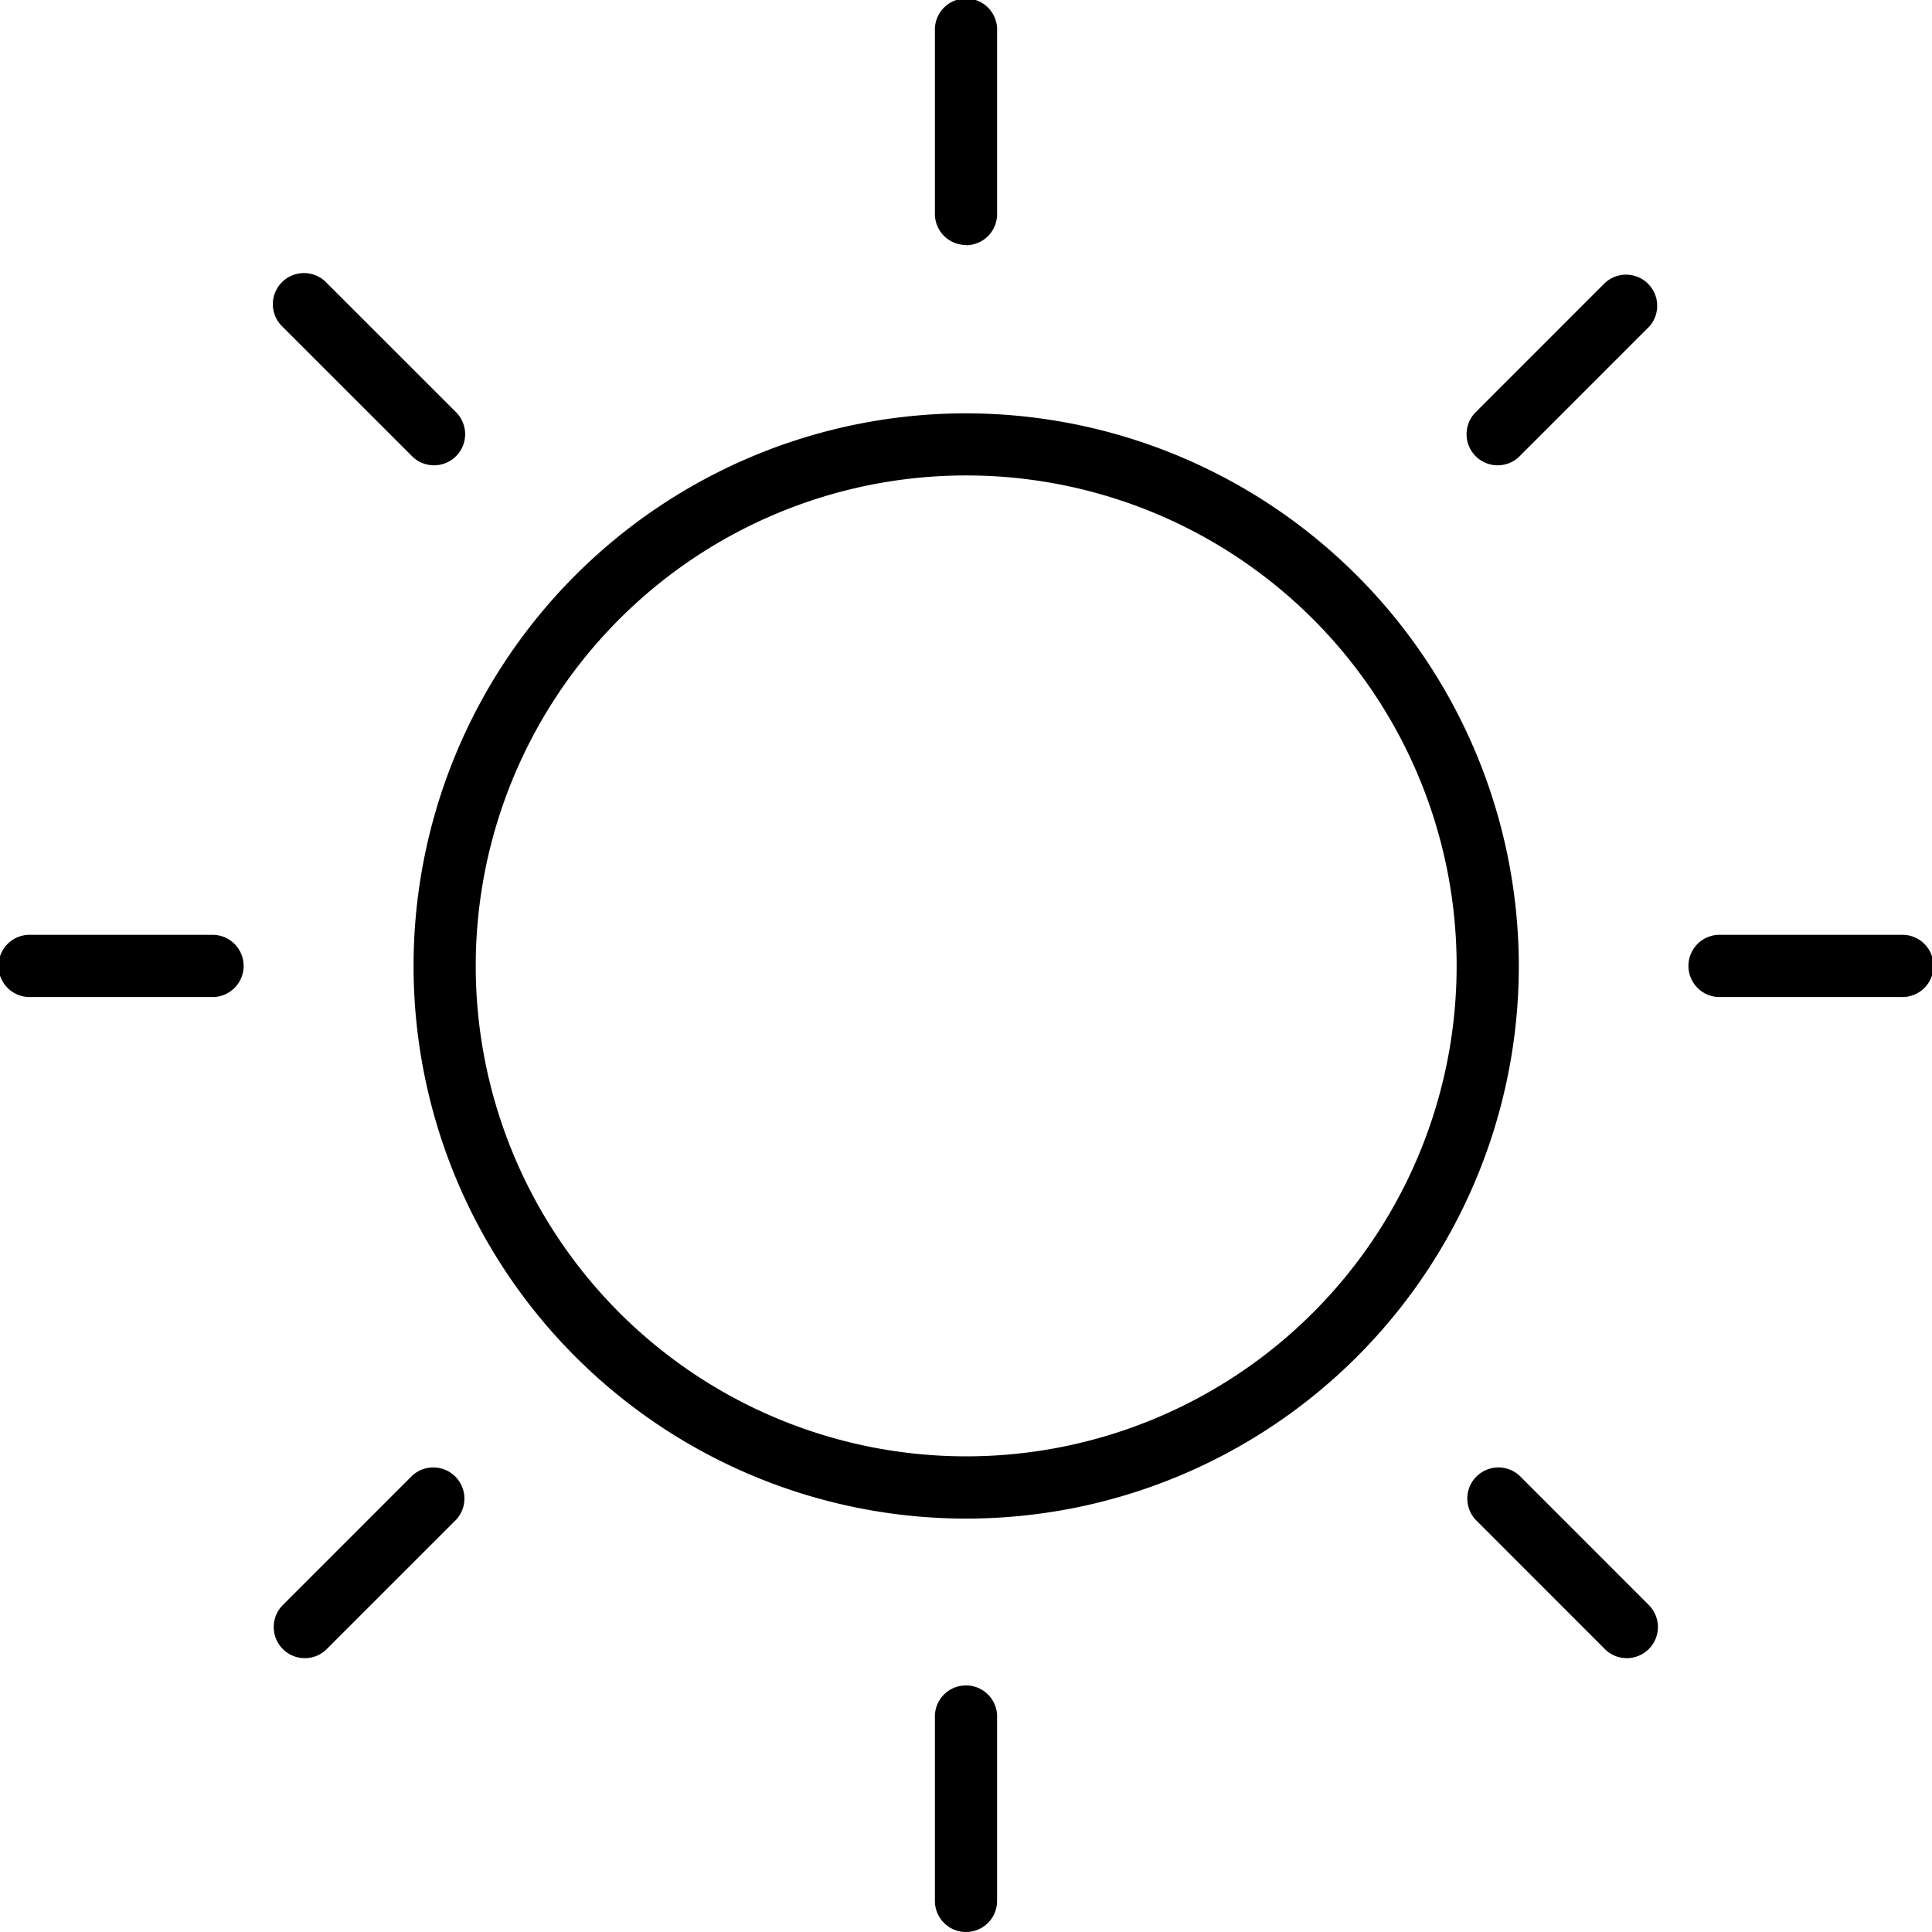 <svg xmlns="http://www.w3.org/2000/svg" xmlns:xlink="http://www.w3.org/1999/xlink" width="26.133" height="26.133" viewBox="0 0 26.133 26.133">
  <defs>
    <clipPath id="clip-path">
      <rect id="長方形_6955" data-name="長方形 6955" width="26.133" height="26.133" transform="translate(0 0)"/>
    </clipPath>
  </defs>
  <g id="グループ_641" data-name="グループ 641" transform="translate(0 -0.004)">
    <g id="グループ_640" data-name="グループ 640" transform="translate(0 0.004)" clip-path="url(#clip-path)">
      <path id="パス_249" data-name="パス 249" d="M224.3,216.819a7.475,7.475,0,1,0,7.475,7.475,7.483,7.483,0,0,0-7.475-7.475m0,14.108a6.634,6.634,0,1,1,6.634-6.634,6.634,6.634,0,0,1-6.634,6.634" transform="translate(-211.231 -211.228)"/>
      <path id="パス_250" data-name="パス 250" d="M2.895,491.2H.421a.421.421,0,1,1,0-.841H2.895a.421.421,0,0,1,0,.841" transform="translate(0 -477.714)"/>
      <path id="パス_251" data-name="パス 251" d="M887.707,491.2h-2.473a.421.421,0,0,1,0-.841h2.473a.421.421,0,1,1,0,.841" transform="translate(-861.995 -477.714)"/>
      <path id="パス_252" data-name="パス 252" d="M144.046,771.853a.421.421,0,0,1-.3-.718l1.749-1.749a.421.421,0,0,1,.595.595l-1.749,1.749a.419.419,0,0,1-.3.123" transform="translate(-139.921 -749.424)"/>
      <path id="パス_253" data-name="パス 253" d="M769.71,146.219a.421.421,0,0,1-.3-.718l1.748-1.748a.421.421,0,0,1,.595.595l-1.748,1.748a.419.419,0,0,1-.3.123" transform="translate(-749.45 -139.925)"/>
      <path id="パス_254" data-name="パス 254" d="M490.777,888.132a.42.42,0,0,1-.421-.421v-2.473a.421.421,0,1,1,.841,0v2.473a.42.42,0,0,1-.421.421" transform="translate(-477.71 -861.999)"/>
      <path id="パス_255" data-name="パス 255" d="M490.777,3.318a.42.42,0,0,1-.421-.421V.425a.421.421,0,1,1,.841,0V2.9a.42.42,0,0,1-.421.421" transform="translate(-477.71 -0.004)"/>
      <path id="パス_256" data-name="パス 256" d="M771.458,771.853a.419.419,0,0,1-.3-.123l-1.748-1.749a.421.421,0,0,1,.595-.595l1.748,1.749a.421.421,0,0,1-.3.718" transform="translate(-749.45 -749.424)"/>
      <path id="パス_257" data-name="パス 257" d="M145.794,146.219a.419.419,0,0,1-.3-.123l-1.749-1.748a.421.421,0,1,1,.595-.595l1.749,1.748a.421.421,0,0,1-.3.718" transform="translate(-139.92 -139.925)"/>
    </g>
  </g>
</svg>
